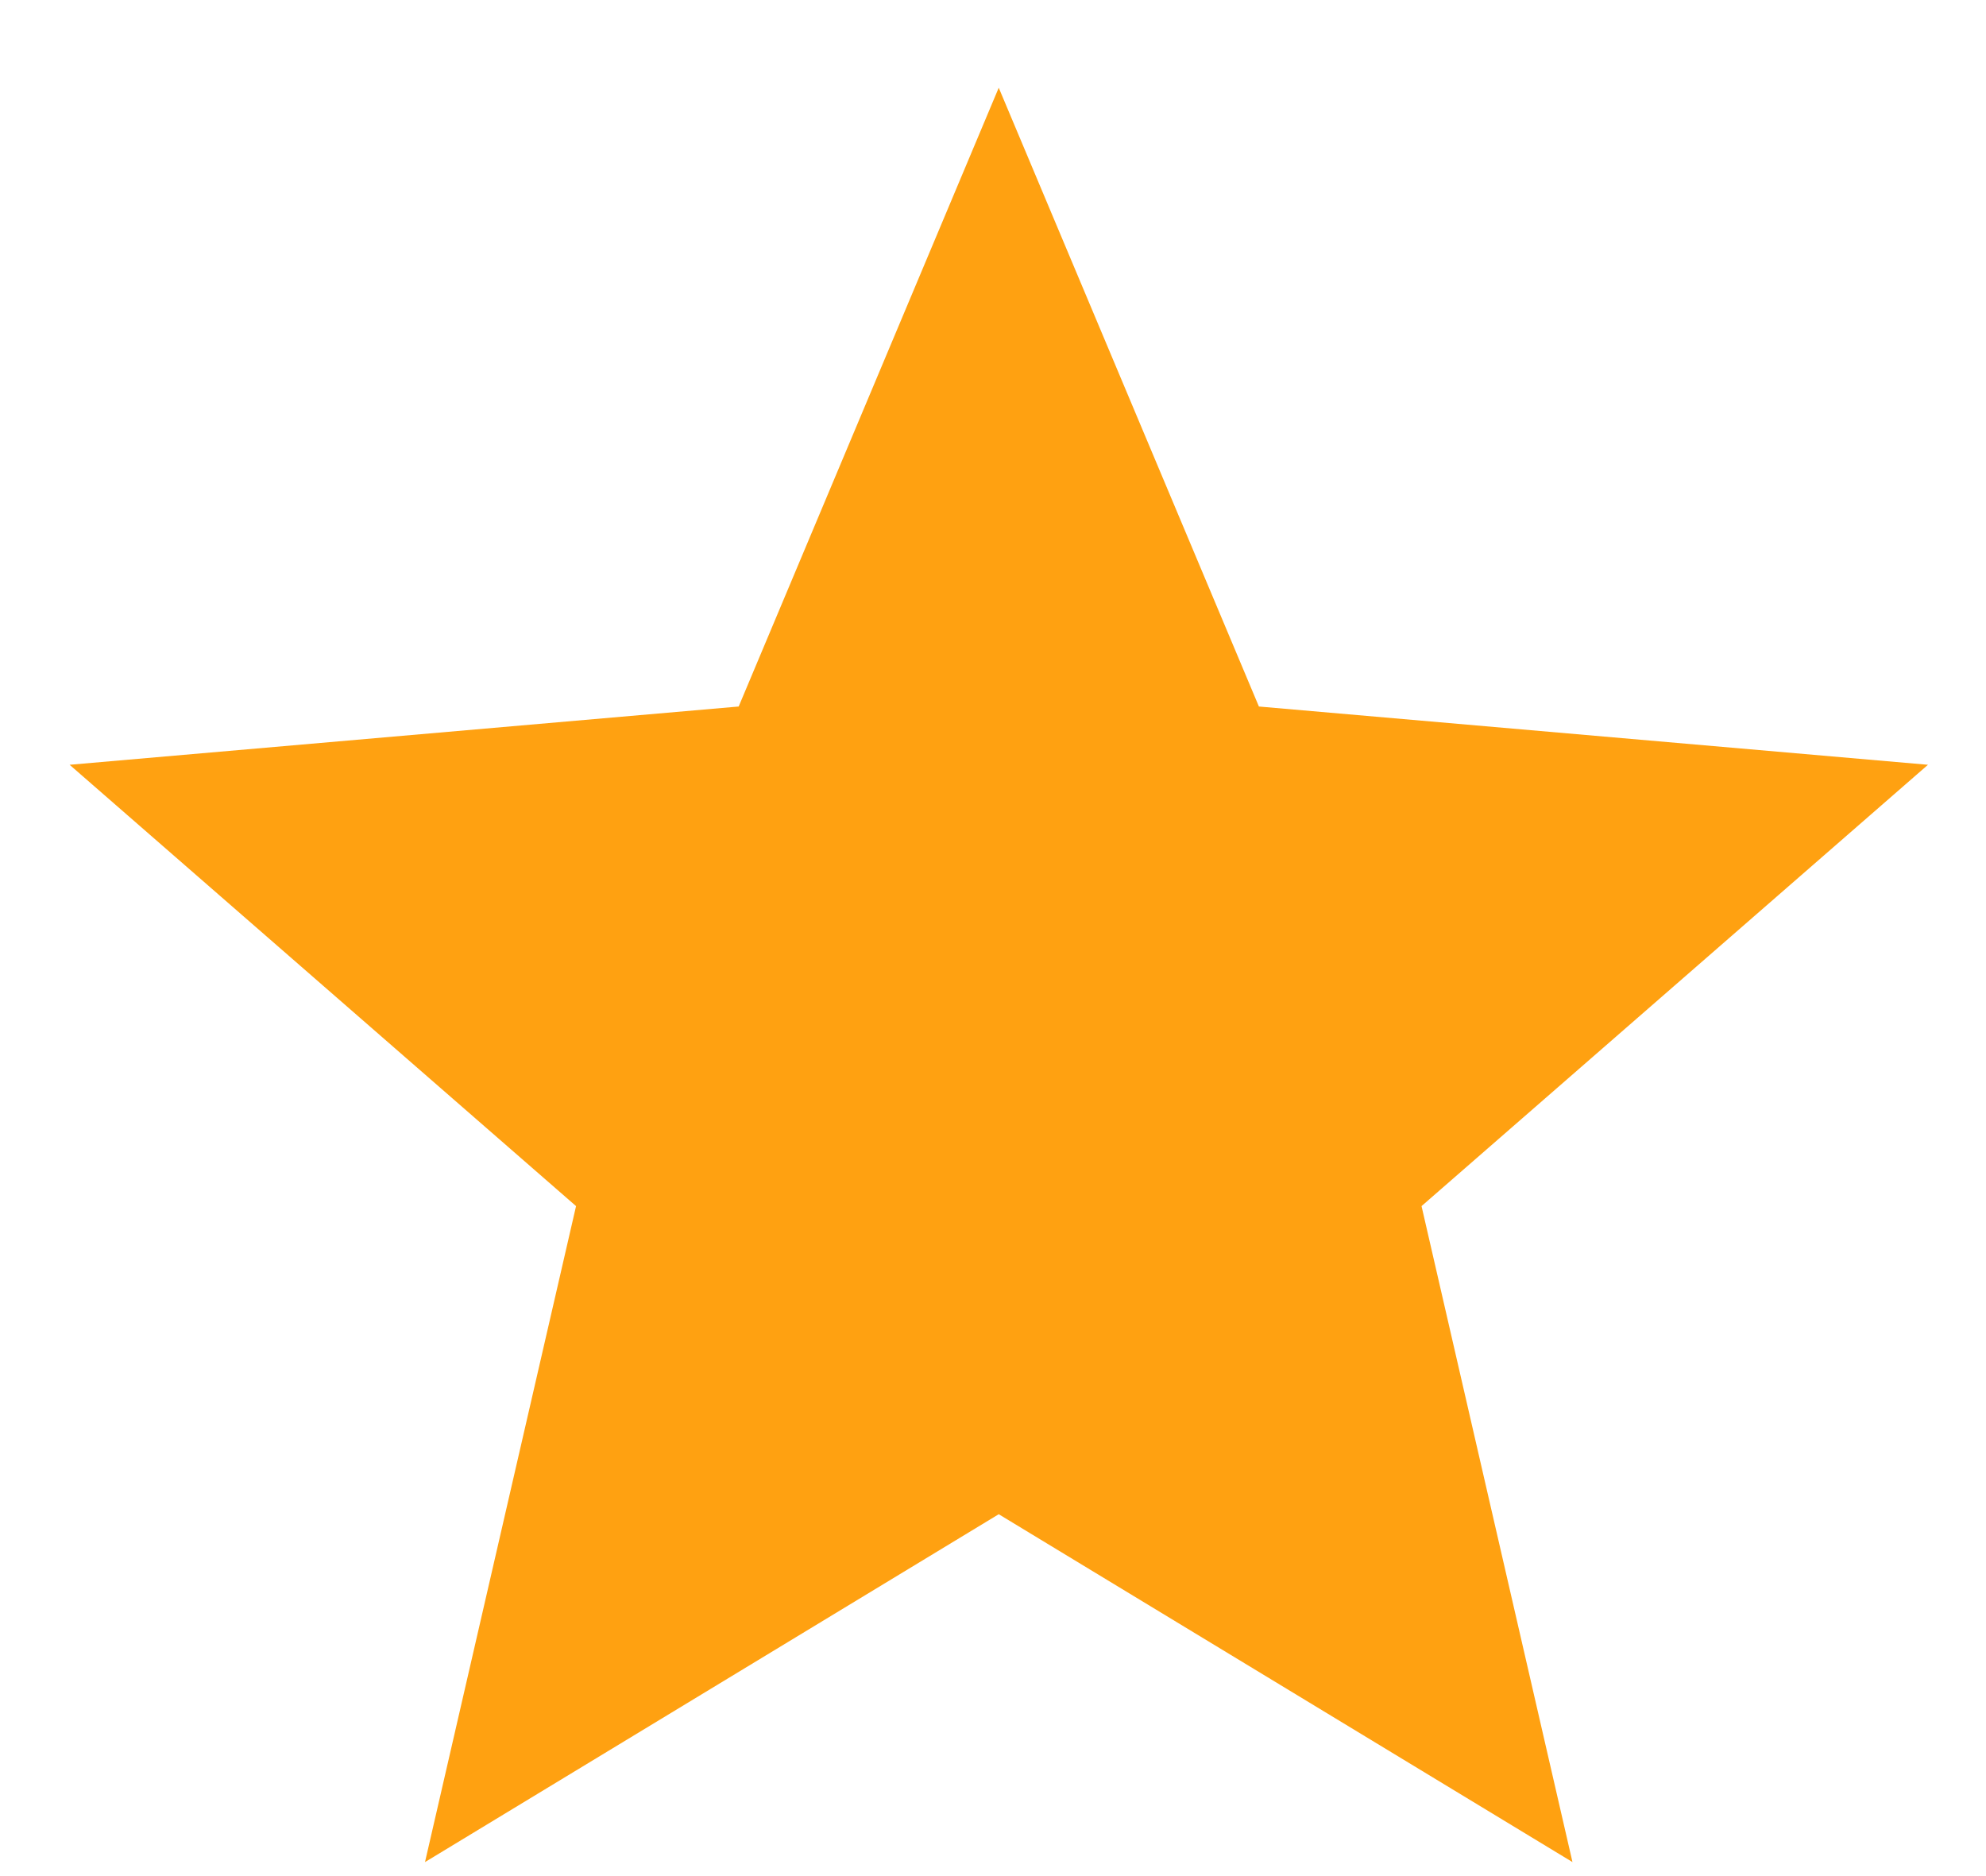 <svg width="18" height="17" viewBox="0 0 18 17" fill="none" xmlns="http://www.w3.org/2000/svg">
<path d="M3.852 16.873L5.221 10.929L0.631 6.93L6.695 6.402L9.052 0.795L11.41 6.402L17.474 6.93L12.884 10.929L14.252 16.873L9.052 13.721L3.852 16.873Z" fill="#FFA111"/>
</svg>
